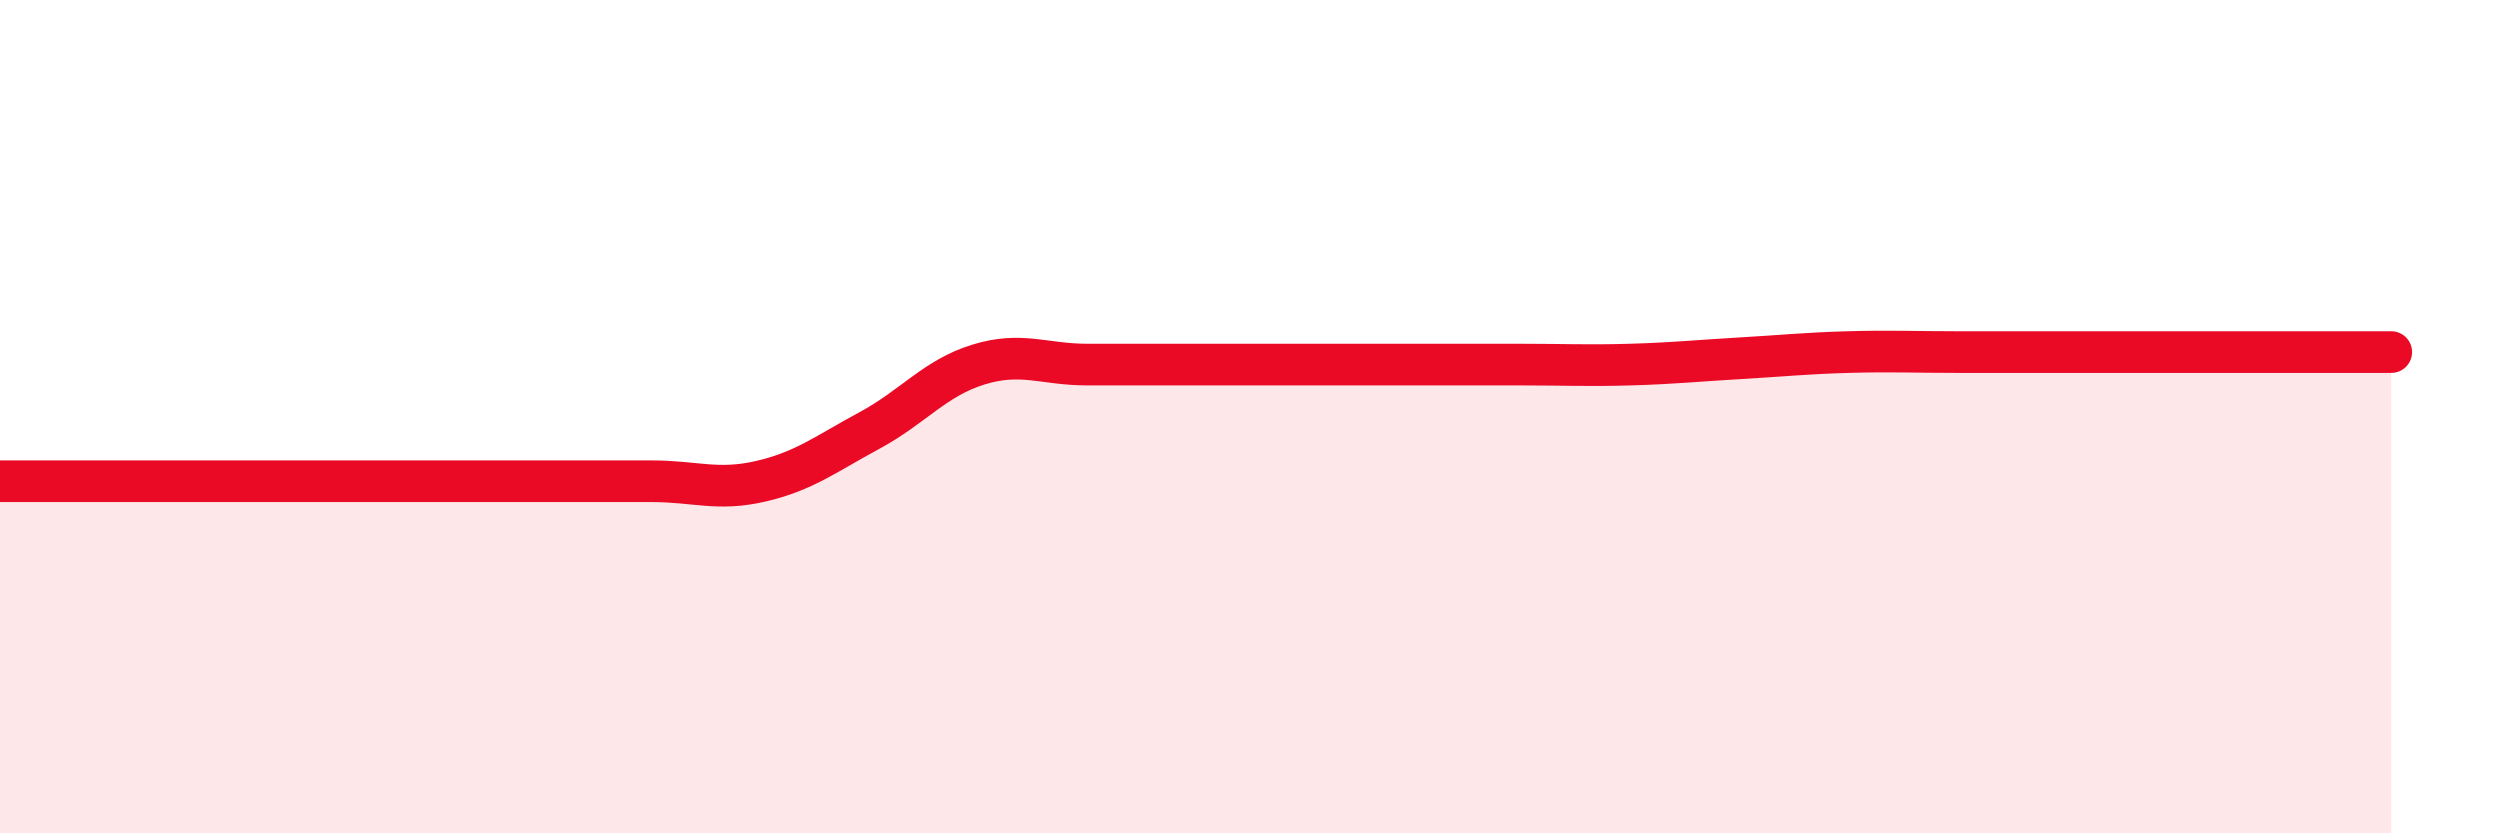 
    <svg width="60" height="20" viewBox="0 0 60 20" xmlns="http://www.w3.org/2000/svg">
      <path
        d="M 0,11.55 C 0.52,11.55 1.57,11.55 2.61,11.55 C 3.65,11.55 4.18,11.55 5.22,11.55 C 6.26,11.55 6.79,11.55 7.83,11.55 C 8.87,11.55 9.39,11.55 10.43,11.55 C 11.47,11.55 12,11.55 13.04,11.55 C 14.08,11.55 14.61,11.55 15.65,11.55 C 16.69,11.55 17.22,11.79 18.26,11.55 C 19.3,11.31 19.83,10.89 20.87,10.33 C 21.91,9.77 22.44,9.07 23.48,8.75 C 24.52,8.43 25.05,8.75 26.09,8.75 C 27.13,8.75 27.66,8.75 28.7,8.75 C 29.74,8.75 30.26,8.75 31.3,8.75 C 32.34,8.75 32.87,8.75 33.91,8.75 C 34.95,8.75 35.48,8.75 36.52,8.75 C 37.56,8.75 38.09,8.78 39.13,8.75 C 40.17,8.72 40.7,8.66 41.74,8.6 C 42.78,8.54 43.31,8.48 44.35,8.45 C 45.39,8.42 45.92,8.45 46.96,8.45 C 48,8.45 48.53,8.45 49.57,8.45 C 50.61,8.45 51.13,8.45 52.17,8.45 C 53.21,8.45 53.74,8.45 54.78,8.45 C 55.82,8.45 56.87,8.45 57.39,8.45L57.39 20L0 20Z"
        fill="#EB0A25"
        opacity="0.1"
        stroke-linecap="round"
        stroke-linejoin="round"
      />
      <path
        d="M 0,11.55 C 0.52,11.55 1.57,11.55 2.61,11.55 C 3.65,11.55 4.18,11.55 5.22,11.55 C 6.26,11.55 6.79,11.55 7.83,11.55 C 8.87,11.55 9.39,11.55 10.43,11.55 C 11.47,11.55 12,11.55 13.04,11.55 C 14.08,11.55 14.61,11.55 15.65,11.55 C 16.69,11.55 17.22,11.79 18.26,11.55 C 19.3,11.31 19.83,10.89 20.87,10.33 C 21.91,9.77 22.44,9.07 23.48,8.75 C 24.52,8.43 25.05,8.75 26.09,8.75 C 27.13,8.75 27.66,8.75 28.7,8.75 C 29.74,8.75 30.26,8.75 31.3,8.75 C 32.34,8.75 32.87,8.75 33.91,8.75 C 34.95,8.75 35.48,8.75 36.52,8.75 C 37.56,8.75 38.09,8.78 39.13,8.75 C 40.17,8.72 40.7,8.66 41.74,8.6 C 42.78,8.54 43.31,8.48 44.35,8.45 C 45.39,8.42 45.92,8.45 46.96,8.45 C 48,8.45 48.53,8.45 49.57,8.45 C 50.61,8.45 51.13,8.45 52.17,8.45 C 53.21,8.45 53.74,8.45 54.78,8.45 C 55.82,8.45 56.87,8.45 57.39,8.45"
        stroke="#EB0A25"
        stroke-width="1"
        fill="none"
        stroke-linecap="round"
        stroke-linejoin="round"
      />
    </svg>
  